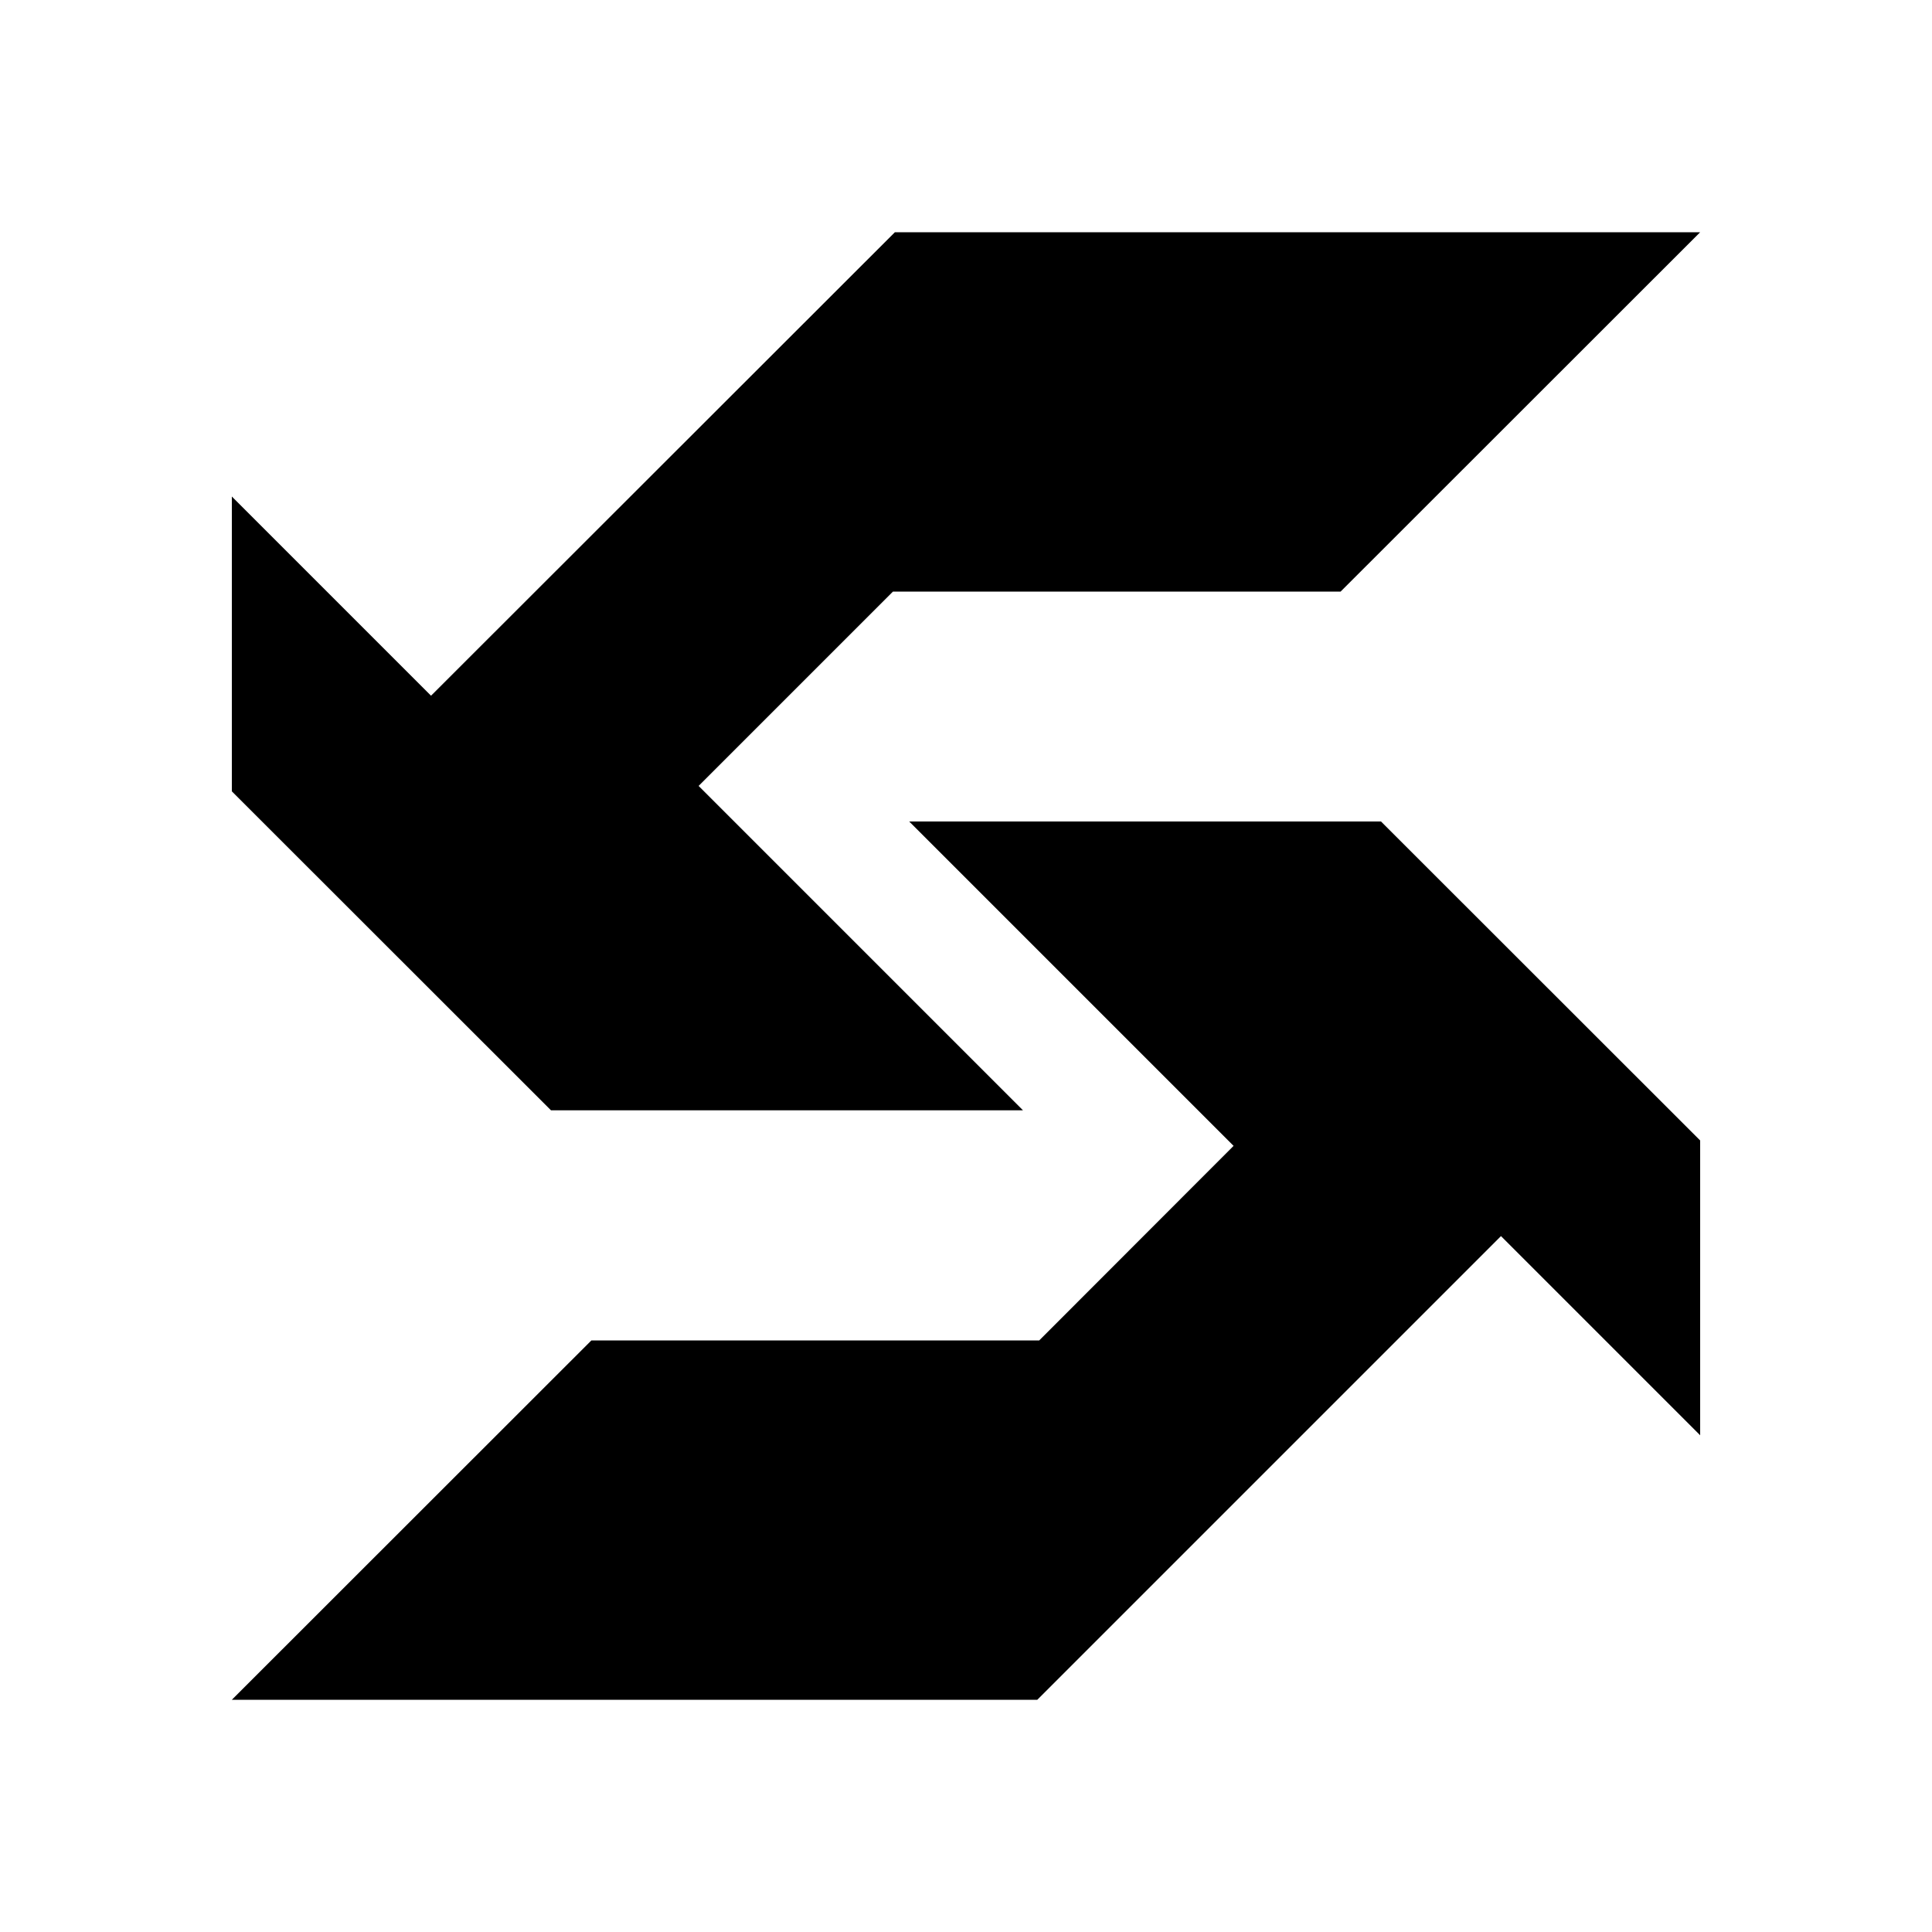 <?xml version="1.0" encoding="UTF-8"?>
<svg id="_圖層_1" xmlns="http://www.w3.org/2000/svg" version="1.1" viewBox="0 0 100 100">
  <!-- Generator: Adobe Illustrator 29.6.0, SVG Export Plug-In . SVG Version: 2.1.1 Build 142)  -->
  <polygon points="37.69 57.47 43.77 57.47 52.95 57.47 36.16 40.68 46.22 30.62 69.39 30.62 88 12.02 64.82 12.02 51.1 12.02 46.32 12.02 22.31 36.01 12 25.7 12 40.96 28.52 57.47 37.69 57.47"/>
  <polygon points="62.31 42.52 56.23 42.52 47.06 42.52 63.85 59.31 53.79 69.38 30.61 69.38 12 87.98 35.18 87.98 48.9 87.98 53.69 87.98 77.69 63.98 88 74.29 88 59.03 71.48 42.52 62.31 42.52"/>
</svg>